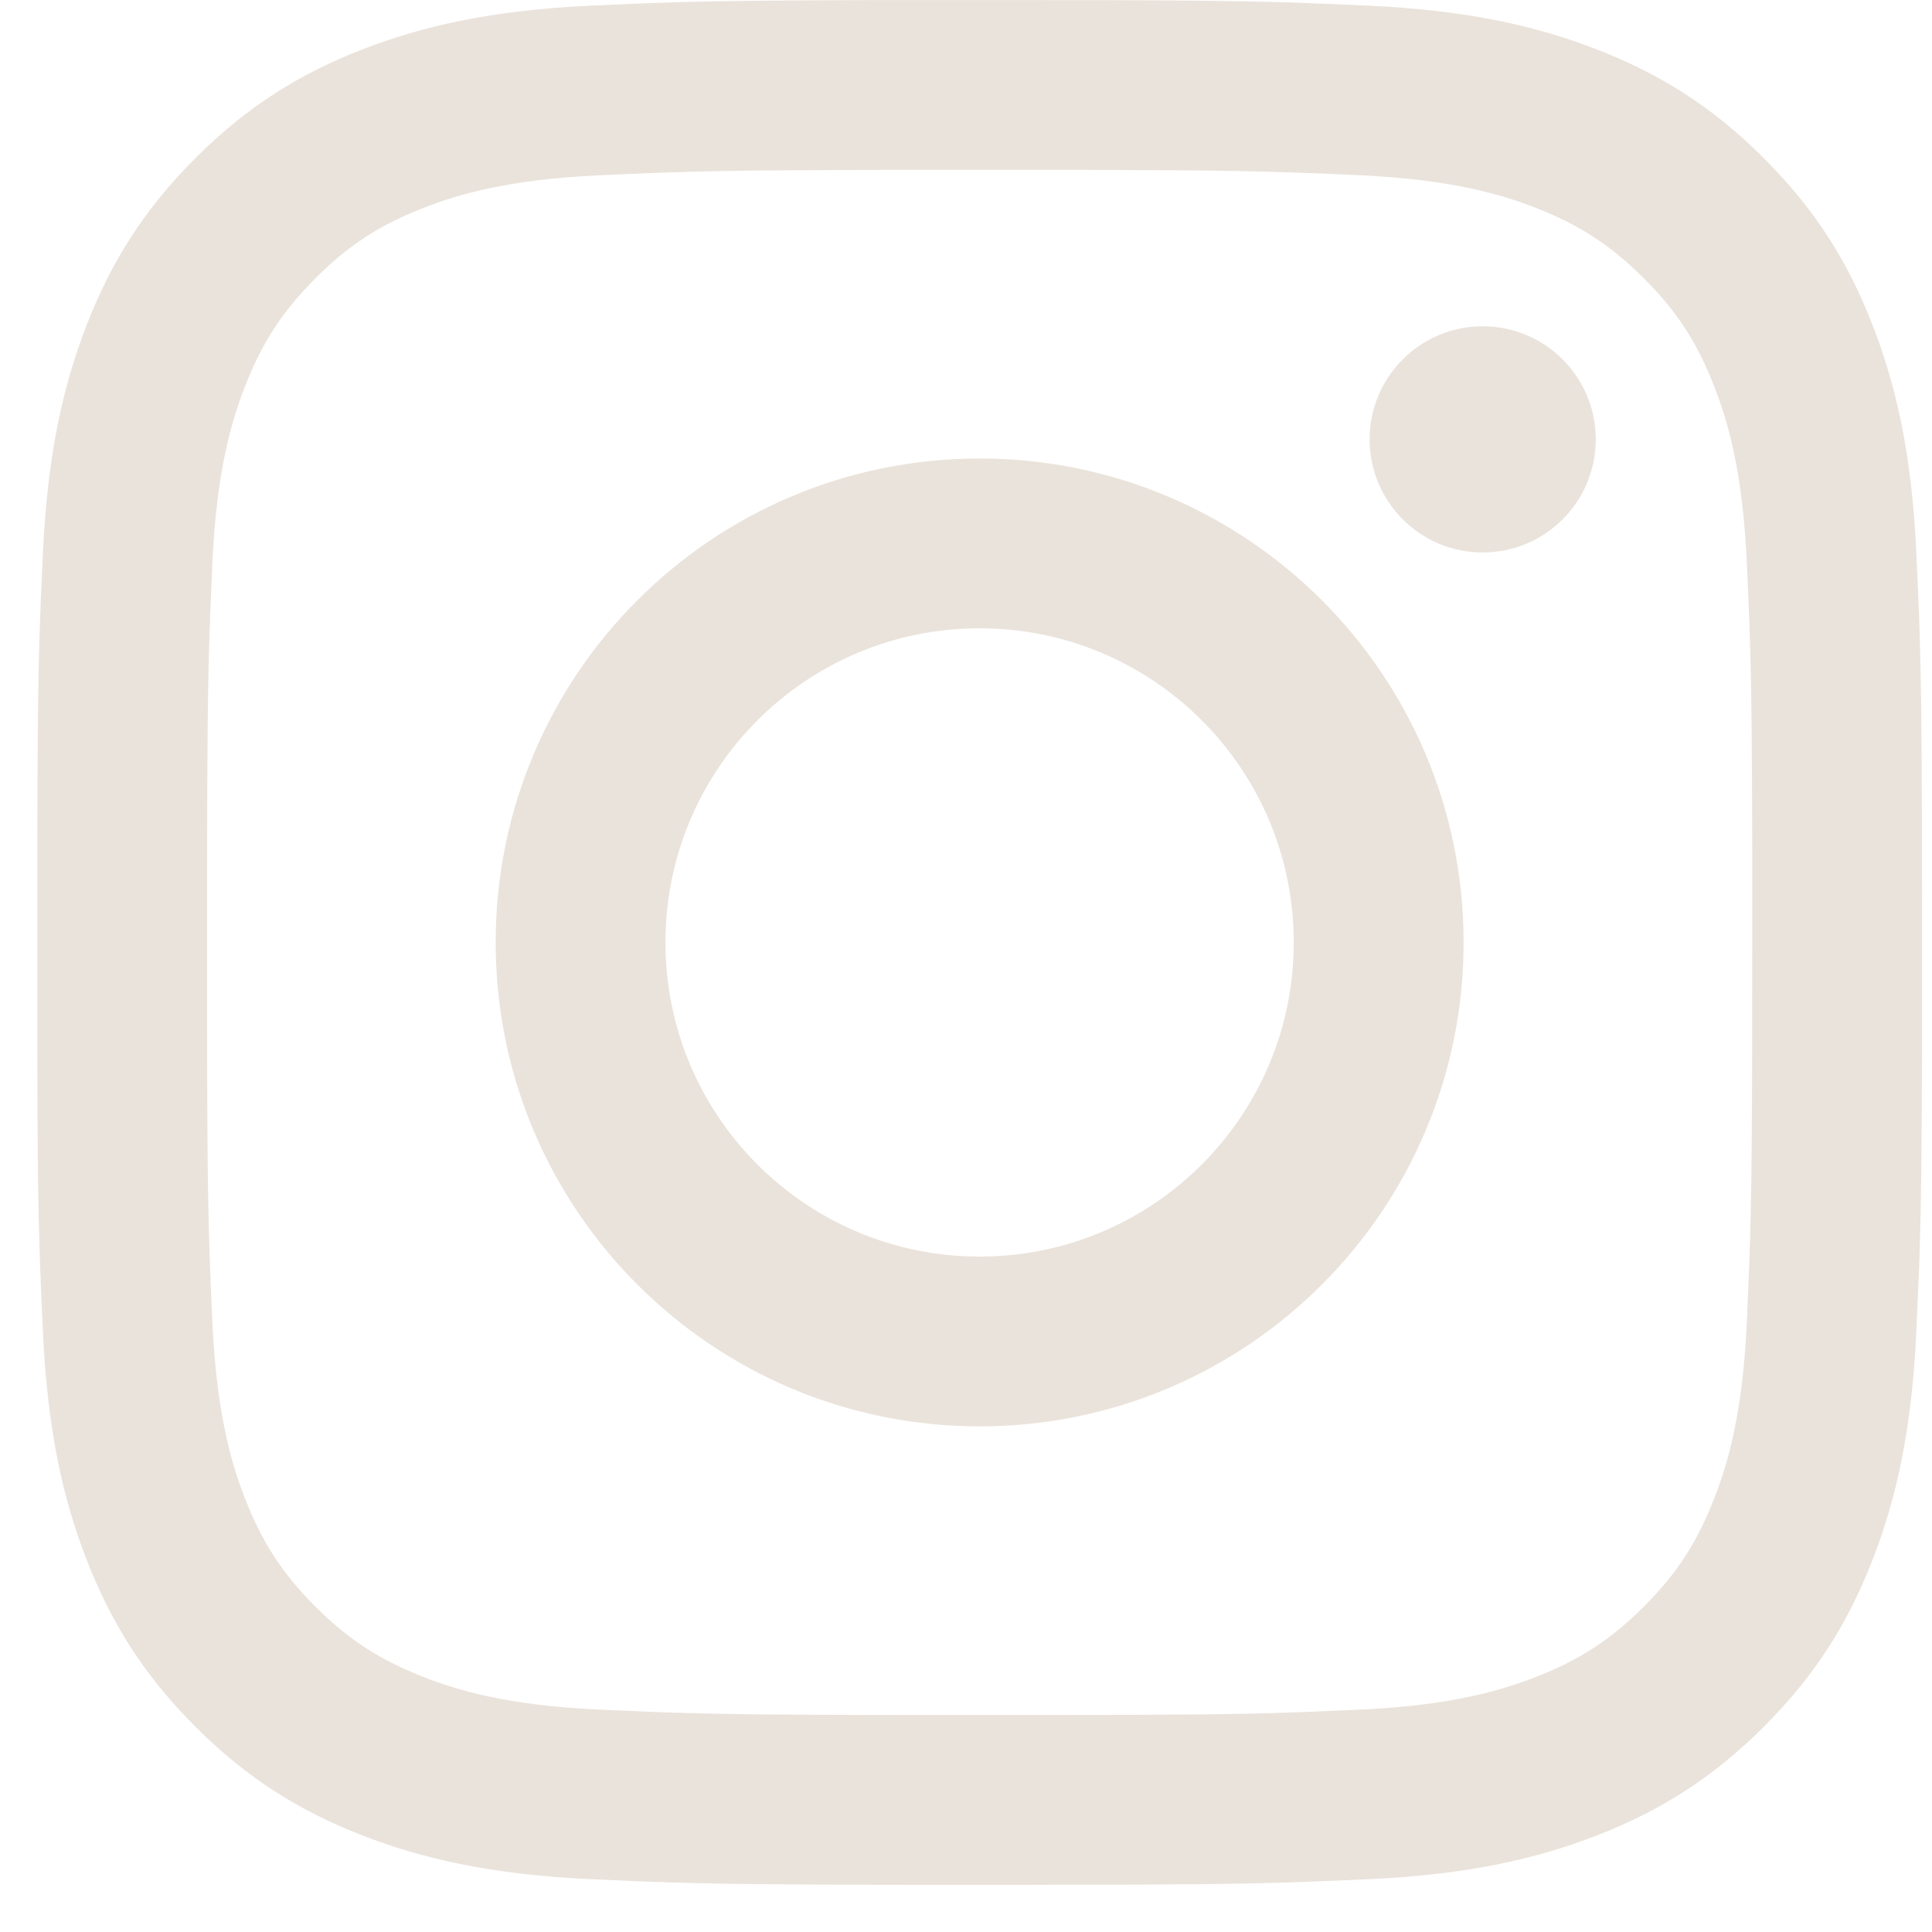<svg xmlns="http://www.w3.org/2000/svg" width="25" height="25" viewBox="0 0 25 25">
    <g fill="none" fill-rule="evenodd">
        <g fill="#EAE3DB">
            <g>
                <g>
                    <g>
                        <g>
                            <g>
                                <g>
                                    <g>
                                        <path d="M107.108.001c1.308.003 1.97.012 2.563.03l.22.008c.255.01.51.02.813.034 1.298.06 2.185.266 2.96.567.802.312 1.483.729 2.16 1.407.679.678 1.096 1.358 1.407 2.16.302.776.508 1.662.567 2.96.01.217.019.41.026.594l.009.22c.023.656.034 1.311.037 2.782v.522l.001.285v2.057c-.004 1.308-.012 1.97-.031 2.562l-.007.22-.035.814c-.06 1.298-.265 2.185-.567 2.96-.311.802-.728 1.482-1.406 2.16-.678.678-1.359 1.095-2.16 1.407-.776.301-1.663.508-2.96.567-.304.014-.56.025-.815.034l-.22.008c-.591.019-1.254.027-2.562.03h-.521l-.286.001h-1.535l-.522-.001c-1.47-.003-2.126-.014-2.782-.038l-.22-.008-.594-.026c-1.298-.06-2.184-.266-2.96-.567-.802-.312-1.482-.729-2.16-1.407-.678-.678-1.095-1.358-1.407-2.16-.301-.775-.507-1.662-.566-2.96-.014-.303-.026-.559-.035-.814l-.007-.22c-.02-.591-.028-1.254-.03-2.562v-2.864c.003-1.47.013-2.126.037-2.782l.008-.22.027-.594c.059-1.298.265-2.184.566-2.96.312-.802.729-1.482 1.407-2.16.678-.678 1.358-1.095 2.16-1.407.776-.301 1.662-.507 2.96-.567l.594-.026.22-.008c.656-.024 1.311-.034 2.782-.038zm-.537 2.197h-1.79c-1.722.002-2.444.01-3.124.033l-.215.008c-.215.008-.436.018-.694.03-1.189.054-1.834.252-2.264.42-.57.22-.976.485-1.402.912-.427.426-.691.833-.913 1.402-.167.43-.365 1.075-.42 2.264l-.03.694-.007.214c-.023.68-.031 1.403-.033 3.126v1.789c.002 2.447.018 2.876.07 4.033.055 1.189.253 1.835.42 2.264.222.57.486.976.913 1.403.426.426.833.69 1.402.912.43.167 1.075.366 2.264.42l.694.03.215.008c.644.021 1.326.03 2.86.032h2.318c1.534-.002 2.217-.01 2.861-.032l.215-.008.693-.03c1.19-.054 1.835-.253 2.265-.42.569-.221.975-.486 1.402-.912.427-.427.69-.833.912-1.403.167-.43.366-1.075.42-2.264.05-1.114.067-1.553.07-3.77v-.544l.001-.614v-.316V11.037c-.003-1.535-.011-2.217-.033-2.862l-.008-.214c-.008-.215-.018-.437-.03-.694-.054-1.189-.253-1.834-.42-2.264-.221-.57-.485-.976-.912-1.402-.427-.427-.833-.691-1.402-.913-.43-.167-1.076-.365-2.265-.42-1.157-.052-1.585-.068-4.033-.07zm-.895 3.735c3.459 0 6.263 2.803 6.263 6.262 0 3.459-2.804 6.262-6.263 6.262-3.458 0-6.262-2.803-6.262-6.262 0-3.459 2.804-6.262 6.262-6.262zm0 2.197c-2.245 0-4.065 1.82-4.065 4.065s1.82 4.065 4.065 4.065 4.065-1.82 4.065-4.065-1.82-4.065-4.065-4.065zm6.51-3.908c.808 0 1.463.655 1.463 1.463 0 .809-.655 1.464-1.463 1.464s-1.463-.655-1.463-1.464c0-.808.655-1.463 1.463-1.463z" transform="translate(-809 -1879) translate(0 1536) translate(298 138) translate(418) translate(0 53) translate(0 82) translate(0 70)"/>
                                    </g>
                                </g>
                            </g>
                        </g>
                    </g>
                </g>
            </g>
        </g>
    </g>
</svg>
